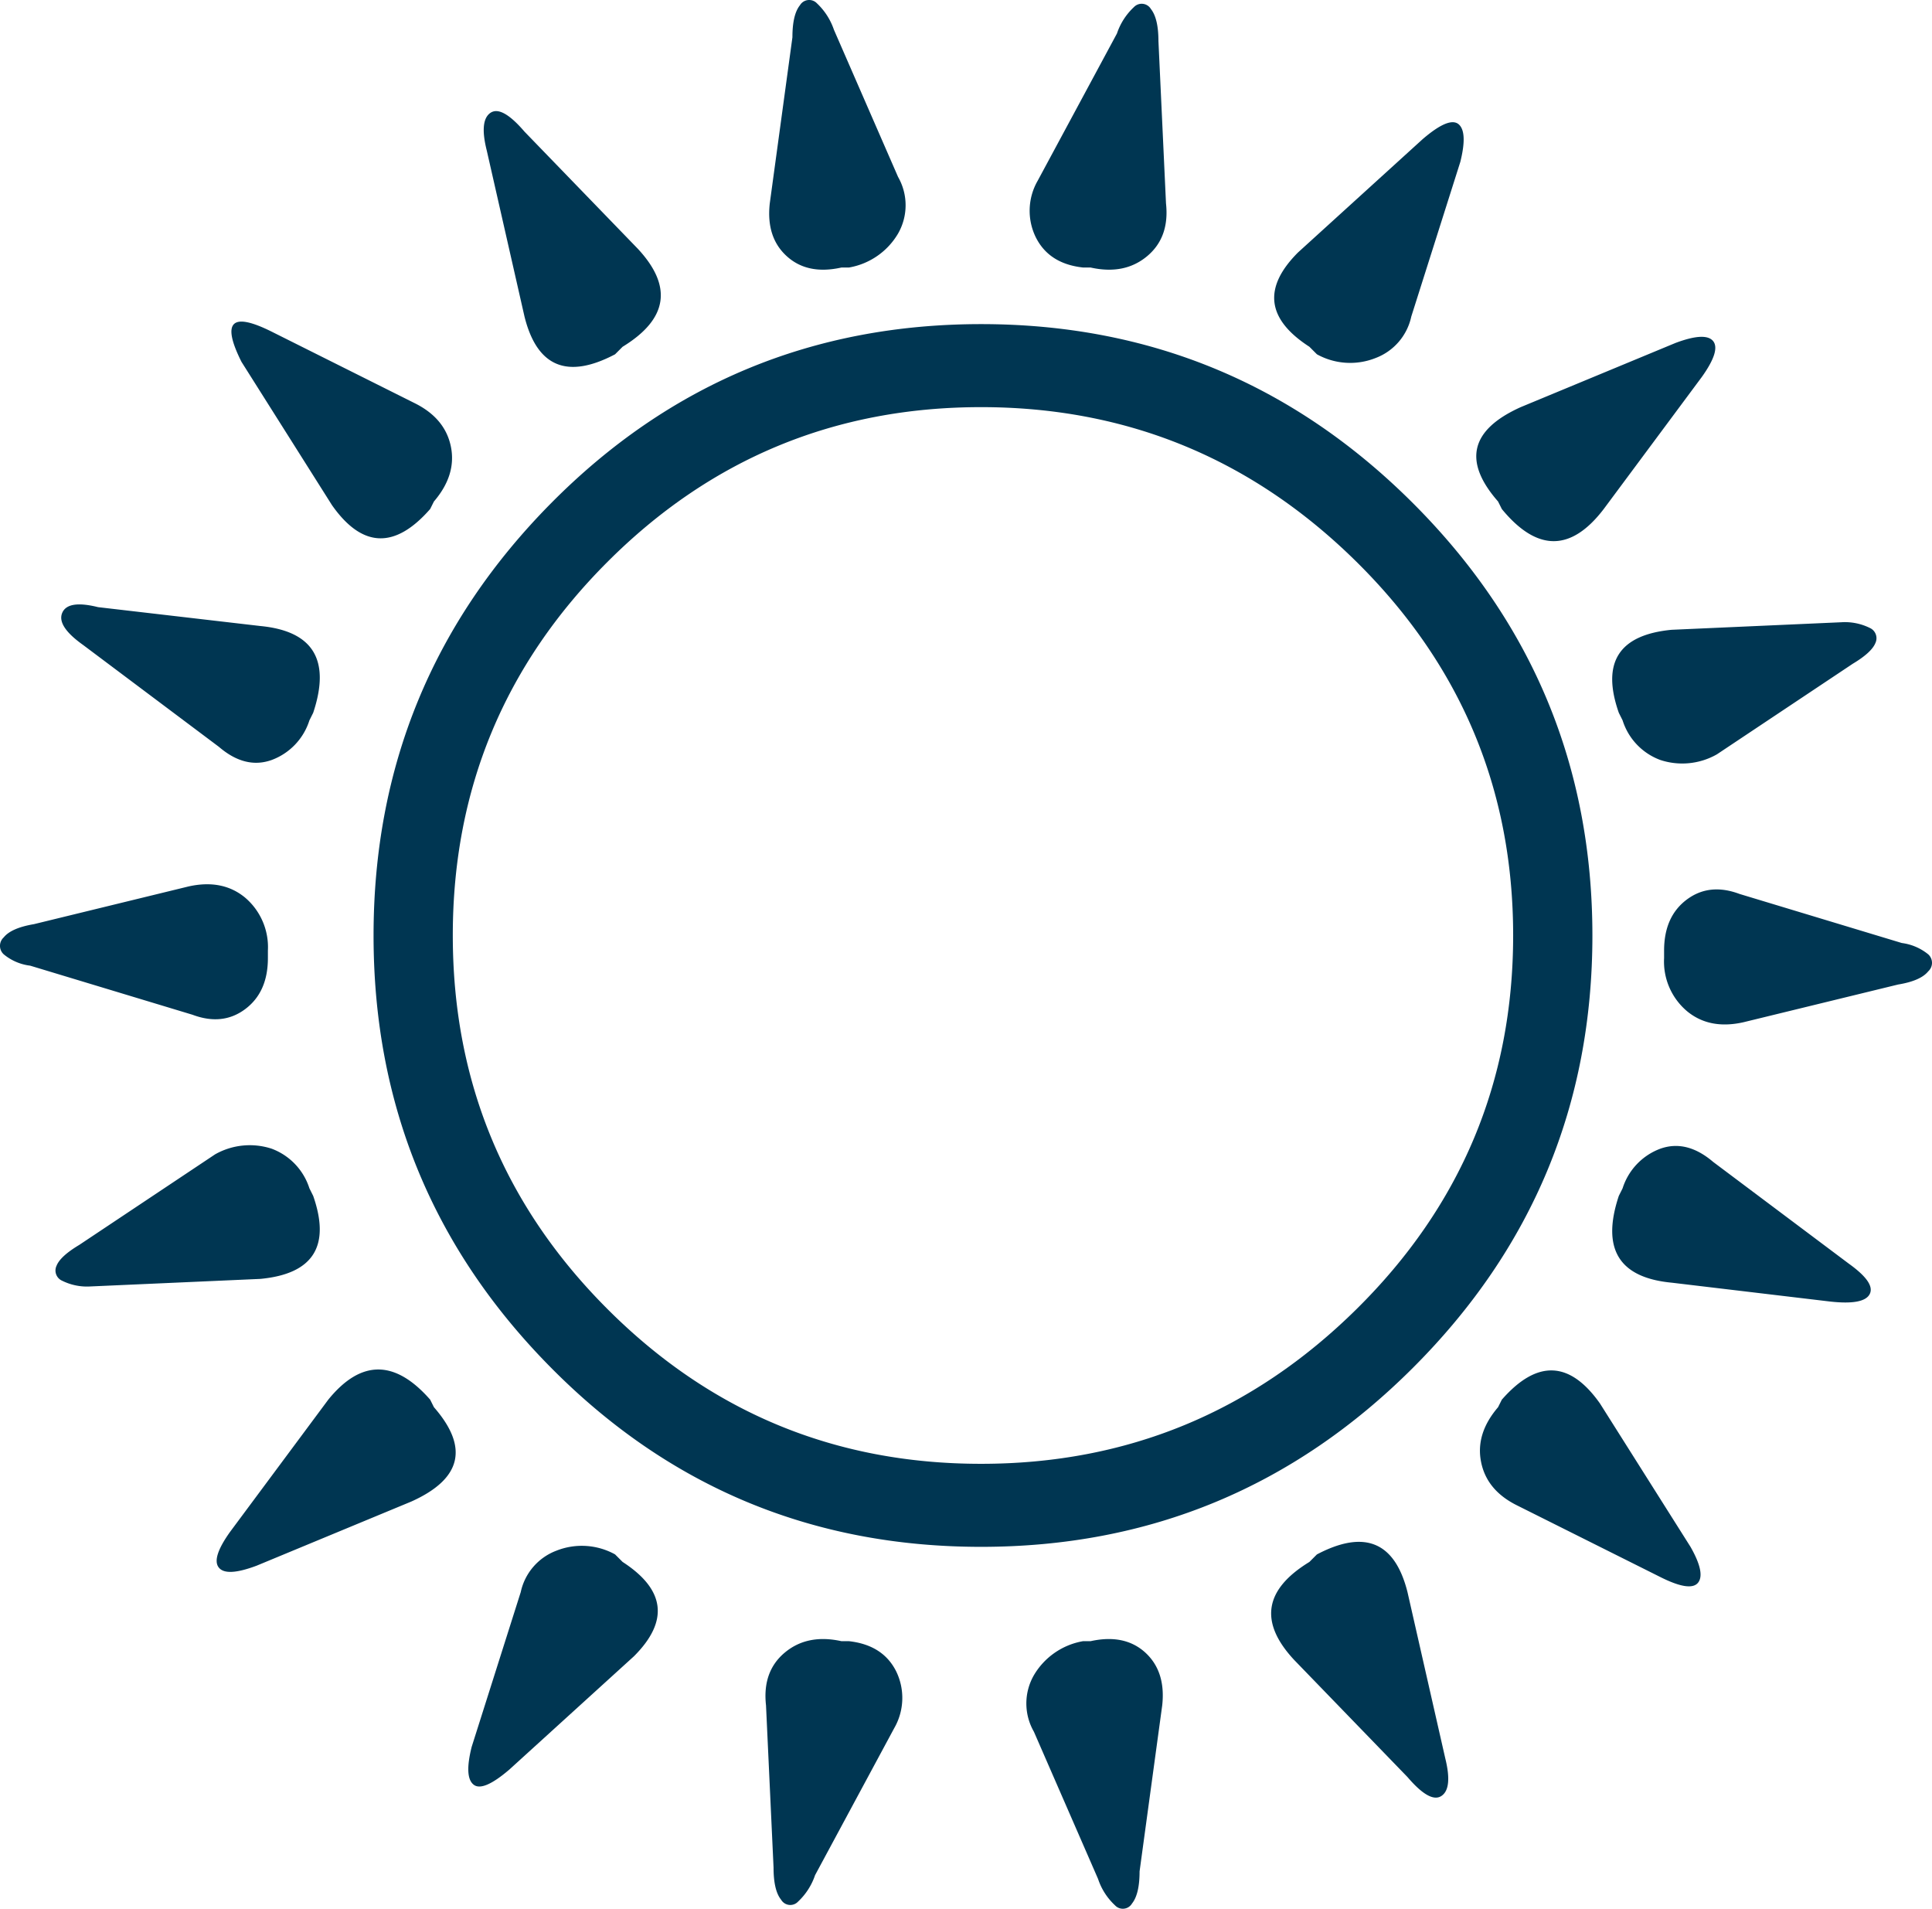 <svg id="Calque_1" data-name="Calque 1" xmlns="http://www.w3.org/2000/svg" viewBox="0 0 296.986 293.381"><defs><style>.cls-1{fill:#003652;}</style></defs><path class="cls-1" d="M88.391,204.634q-3.48,2.611-8.121.87l-24.942-7.541a7.839,7.839,0,0,1-4.061-1.74,1.76,1.76,0,0,1,0-2.61q1.156-1.441,4.641-2.03l23.782-5.8q5.221-1.156,8.701,1.74a9.997,9.997,0,0,1,3.48,8.121v1.16Q91.872,202.024,88.391,204.634Zm2.32,41.474-26.103,1.16a8.598,8.598,0,0,1-4.351-.87,1.715,1.715,0,0,1-.87-2.32c.381-.96,1.541-2.03,3.48-3.19L83.751,226.967a10.828,10.828,0,0,1,8.701-.87,9.614,9.614,0,0,1,5.801,6.091l.58,1.16Q102.884,244.958,90.711,246.108ZM60.258,143.728c.58-1.35,2.411-1.64,5.511-.87l24.942,2.9q12.182,1.17,8.121,13.341l-.58,1.16a9.573,9.573,0,0,1-5.801,6.091q-4.065,1.455-8.121-2.03L63.449,148.659Q59.384,145.763,60.258,143.728Zm57.136,122.103q8.116,9.286-3.48,14.501l-23.783,9.861q-4.649,1.74-5.8.29-1.17-1.441,1.74-5.511l15.082-20.302q7.532-9.272,15.662,0ZM87.812,105.154q-2.325-4.636-1.16-5.801,1.155-1.155,5.8,1.16l22.042,11.021q4.635,2.325,5.51,6.67.87,4.351-2.61,8.411l-.58,1.16q-8.13,9.286-15.082-.58ZM201.503,287.293q-38.869,0-66.127-27.553-27.272-27.543-27.263-66.417,0-38.855,27.263-66.416,27.259-27.544,66.127-27.553,38.855,0,66.417,27.553,27.543,27.557,27.553,66.416,0,38.868-27.553,66.417Q240.362,287.297,201.503,287.293ZM283.291,193.323q0-33.634-24.072-57.426-24.078-23.778-57.716-23.782-33.648,0-57.426,23.782-23.792,23.791-23.783,57.426,0,33.647,23.783,57.426,23.778,23.792,57.426,23.782,33.634,0,57.716-23.782Q283.282,226.972,283.291,193.323ZM148.138,304.114,128.996,321.517c-2.71,2.32-4.55,3.1-5.511,2.32q-1.455-1.156-.29-5.801l7.541-23.782a8.782,8.782,0,0,1,5.51-6.381,10.581,10.581,0,0,1,8.991.58l1.16,1.16Q156.254,296.003,148.138,304.114ZM125.515,72.671c-.779-3.09-.58-5.021.58-5.8q1.74-1.156,5.221,2.9l17.401,17.982q8.117,8.701-2.32,15.082l-1.16,1.16q-11.026,5.805-13.921-5.801Zm62.937,233.764a9.308,9.308,0,0,1-.29,8.701l-12.181,22.622a9.871,9.871,0,0,1-2.61,4.061,1.636,1.636,0,0,1-2.61-.29c-.779-.961-1.16-2.61-1.16-4.931l-1.16-24.942q-.584-5.221,2.9-8.121,3.48-2.895,8.701-1.74h1.16Q186.421,302.38,188.452,306.435ZM171.63,88.913q-3.195-2.896-2.61-8.121L172.5,55.269c0-2.32.38-3.96,1.16-4.93a1.646,1.646,0,0,1,2.61-.29,9.991,9.991,0,0,1,2.61,4.06l9.861,22.623a8.759,8.759,0,0,1,0,8.701,10.901,10.901,0,0,1-7.541,5.221h-1.16Q174.821,91.822,171.63,88.913Zm55.105,214.622q3.182,2.909,2.61,8.121l-3.48,25.522c0,2.32-.39,3.97-1.16,4.931a1.637,1.637,0,0,1-2.61.29,9.689,9.689,0,0,1-2.61-4.061L209.624,315.716a8.716,8.716,0,0,1,0-8.701,10.938,10.938,0,0,1,7.54-5.221h1.16Q223.545,300.64,226.735,303.534Zm-16.821-217.522a9.257,9.257,0,0,1,.29-8.701L222.385,54.689a9.808,9.808,0,0,1,2.61-4.06,1.647,1.647,0,0,1,2.61.29q1.156,1.455,1.16,4.93L229.926,80.792q.571,5.22-2.9,8.121-3.48,2.909-8.701,1.74h-1.16Q211.945,90.082,209.914,86.012Zm62.937,233.764q1.154,4.649-.58,5.801-1.74,1.169-5.221-2.9l-17.402-17.982q-8.13-8.7,2.32-15.081l1.16-1.16q11.013-5.792,13.922,5.801ZM250.228,88.333l19.143-17.402q4.05-3.48,5.511-2.32,1.44,1.17.29,5.801l-7.541,23.782a8.785,8.785,0,0,1-5.511,6.381,10.548,10.548,0,0,1-8.991-.58l-1.16-1.16Q242.098,96.458,250.228,88.333ZM280.971,126.617q-8.13-9.272,3.48-14.501l23.782-9.861c3.091-1.16,5.021-1.25,5.801-.29q1.156,1.455-1.74,5.511l-15.081,20.302q-7.545,9.87-15.662,0Zm29.583,160.676q2.312,4.065,1.16,5.511-1.169,1.455-5.801-.87l-22.042-11.021q-4.649-2.312-5.511-6.671-.87-4.351,2.61-8.41l.58-1.16q8.117-9.272,15.082.58Zm27.553-38.864q-.87,1.74-6.09,1.16l-24.363-2.9q-12.18-1.156-8.12-13.341l.58-1.16a9.592,9.592,0,0,1,5.8-6.091q4.052-1.441,8.121,2.03L334.917,243.788C337.617,245.728,338.687,247.269,338.106,248.429ZM307.653,146.338l26.104-1.16a8.641,8.641,0,0,1,4.35.87,1.732,1.732,0,0,1,.87,2.32q-.584,1.455-3.48,3.19l-20.882,13.921a10.764,10.764,0,0,1-8.701.87,9.551,9.551,0,0,1-5.8-6.091l-.58-1.16Q295.468,147.503,307.653,146.338Zm39.444,49.885a1.76,1.76,0,0,1,0,2.61c-.779.97-2.32,1.649-4.641,2.03l-23.782,5.8q-5.221,1.17-8.701-1.74a9.983,9.983,0,0,1-3.48-8.121v-1.16q0-5.221,3.48-7.831,3.48-2.61,8.121-.87l24.942,7.541A8.061,8.061,0,0,1,347.098,196.224Z" transform="translate(-50.69 -49.536)"/></svg>